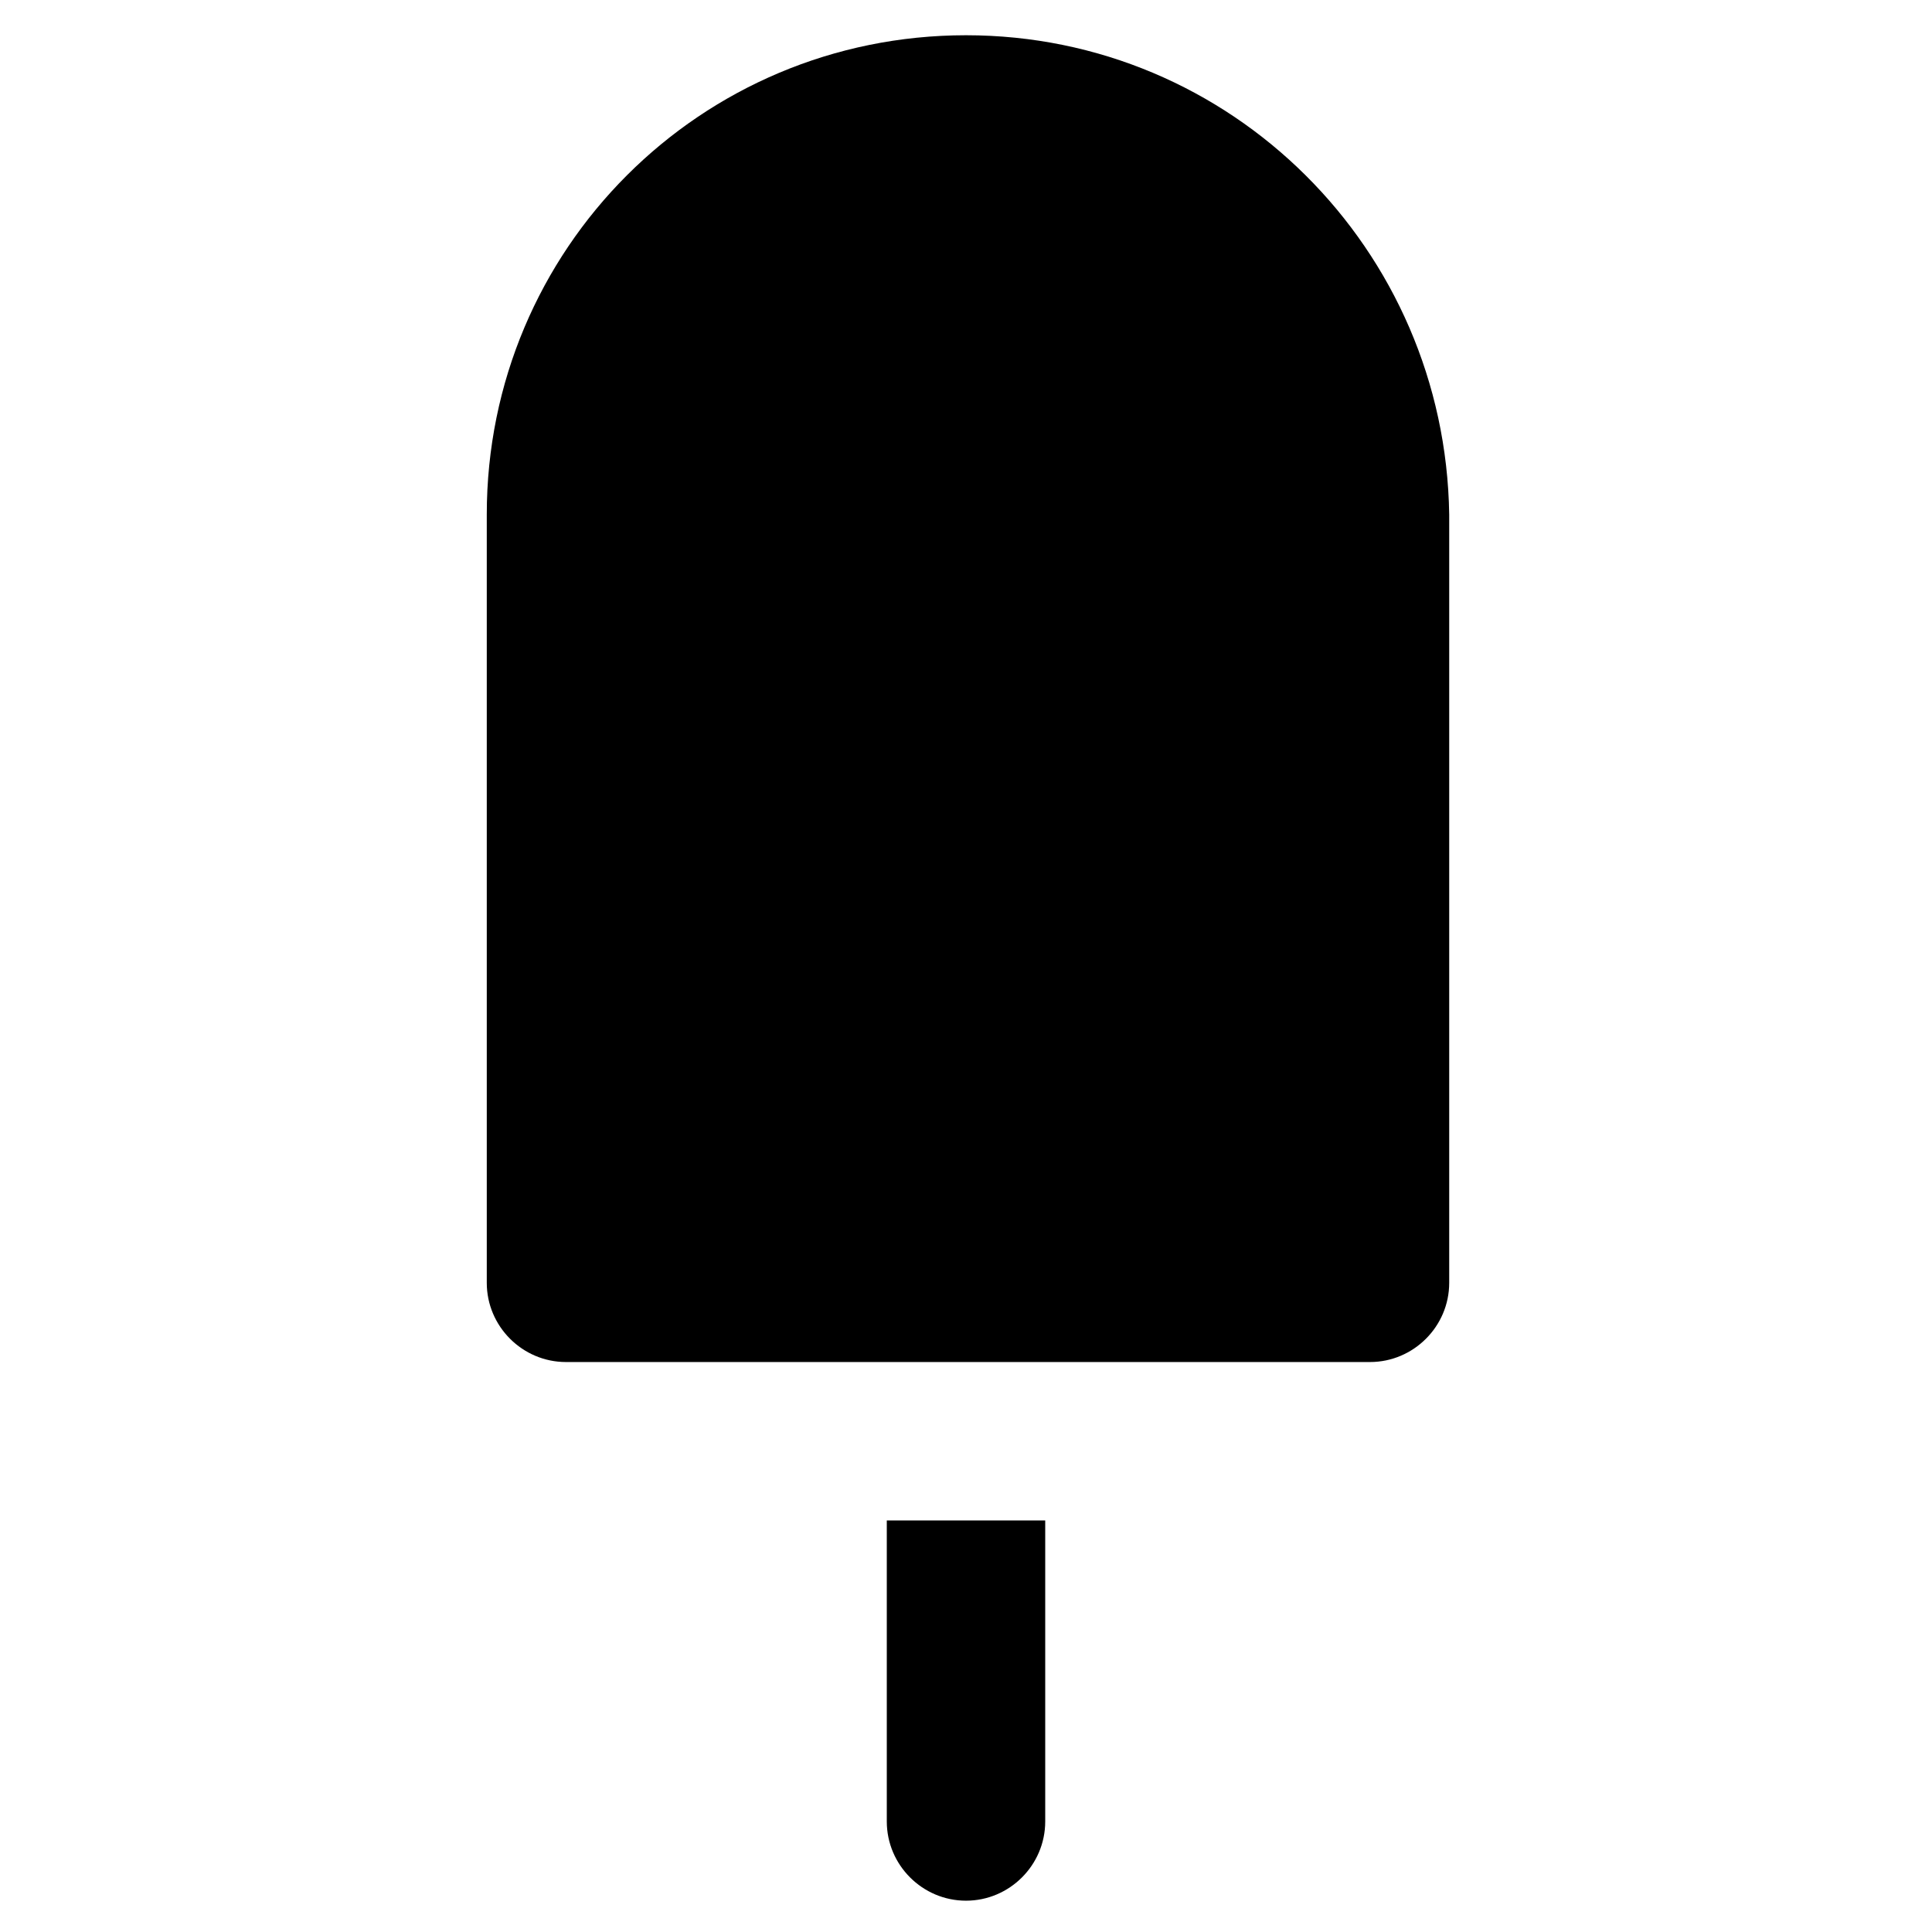 <?xml version="1.0" encoding="UTF-8"?>
<!-- Uploaded to: SVG Repo, www.svgrepo.com, Generator: SVG Repo Mixer Tools -->
<svg fill="#000000" width="800px" height="800px" version="1.1" viewBox="144 144 512 512" xmlns="http://www.w3.org/2000/svg">
 <g>
  <path d="m379.01 546.94v79.77c0 11.547 9.445 20.992 20.992 20.992s20.992-9.445 20.992-20.992v-79.77z"/>
  <path d="m400 153.34c-70.324 0-127 56.68-127 127v203.62c0 11.547 9.445 20.992 20.992 20.992h213.07c11.547 0 20.992-9.445 20.992-20.992v-203.62c-1.051-70.324-57.73-127-128.05-127z"/>
 </g>
</svg>